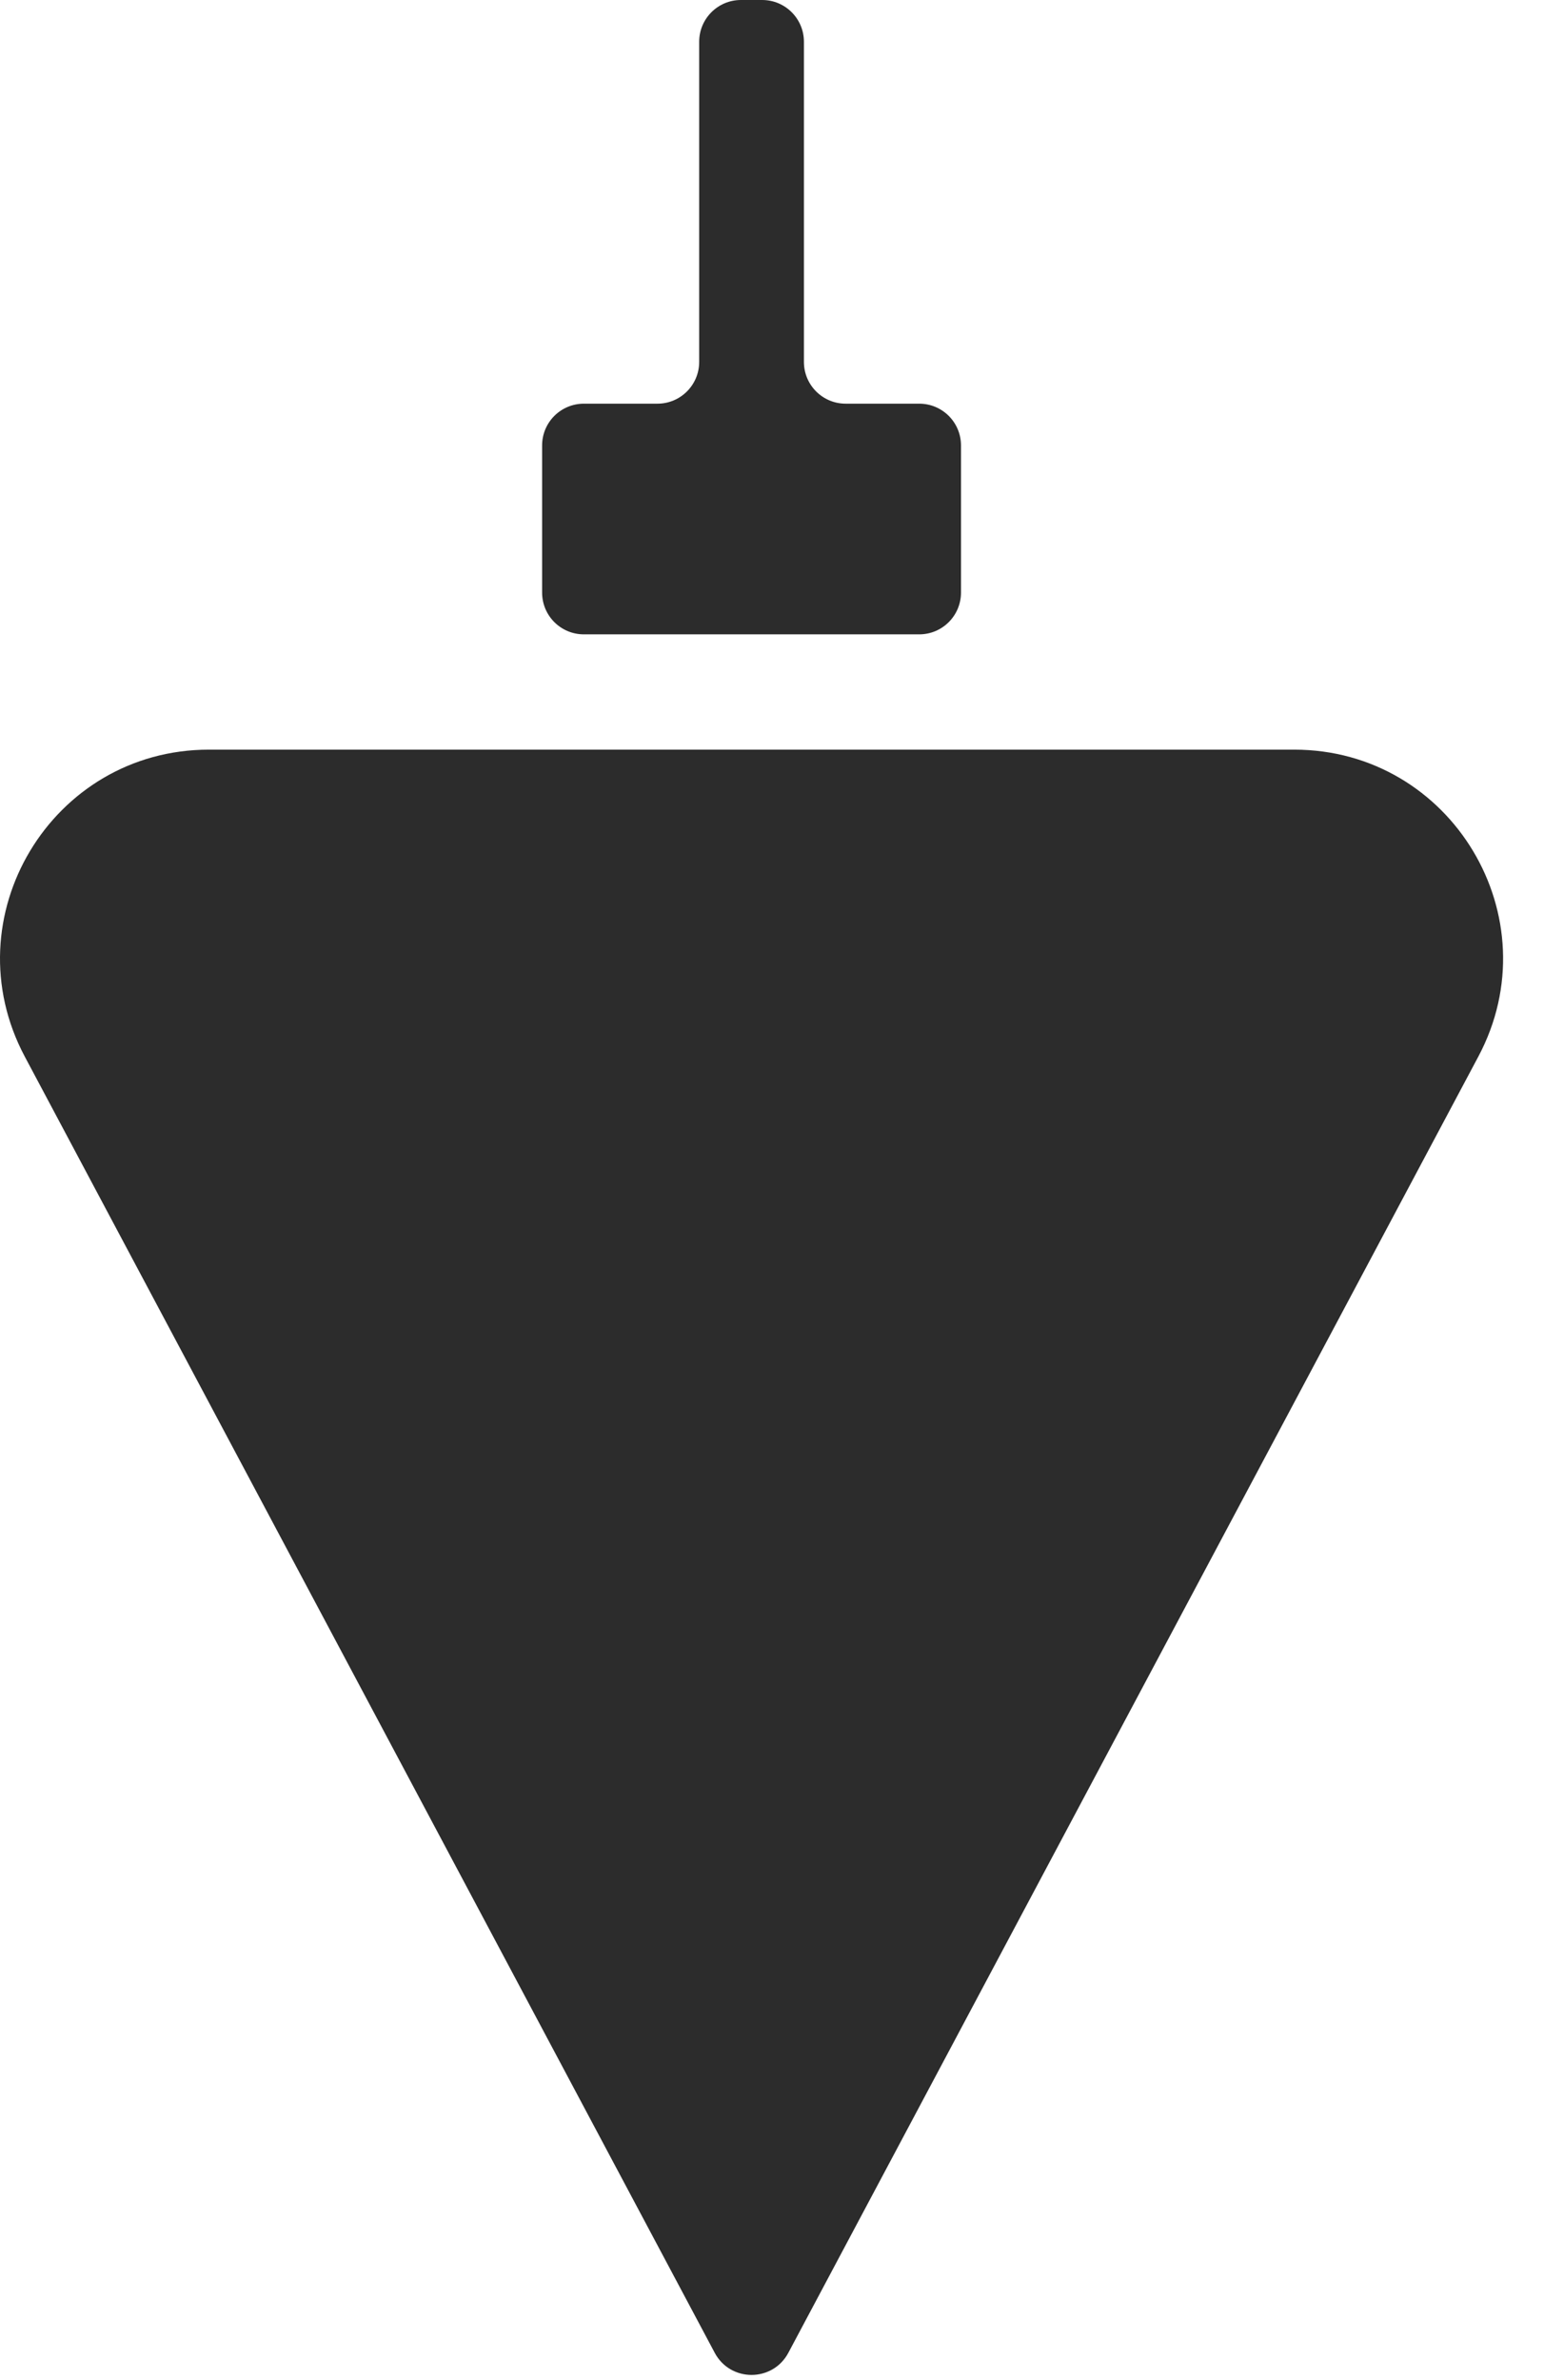 <?xml version="1.0" encoding="UTF-8"?> <svg xmlns="http://www.w3.org/2000/svg" width="37" height="57" viewBox="0 0 37 57" fill="none"> <path fill-rule="evenodd" clip-rule="evenodd" d="M19.265 1C19.265 0.448 18.817 0 18.265 0H17.755C17.203 0 16.755 0.448 16.755 1V8.667C16.755 9.219 16.307 9.667 15.755 9.667H13.991C13.438 9.667 12.991 10.115 12.991 10.667V14.191C12.991 14.743 13.438 15.191 13.991 15.191H22.029C22.581 15.191 23.029 14.743 23.029 14.191V10.667C23.029 10.115 22.581 9.667 22.029 9.667H20.265C19.712 9.667 19.265 9.219 19.265 8.667V1ZM18.892 56.343C18.516 57.05 17.503 57.05 17.127 56.343L0.594 25.303C-1.18 21.973 1.233 17.952 5.007 17.952L31.013 17.952C34.786 17.952 37.2 21.973 35.426 25.303L18.892 56.343Z" fill="#2C2C2C"></path> </svg> 